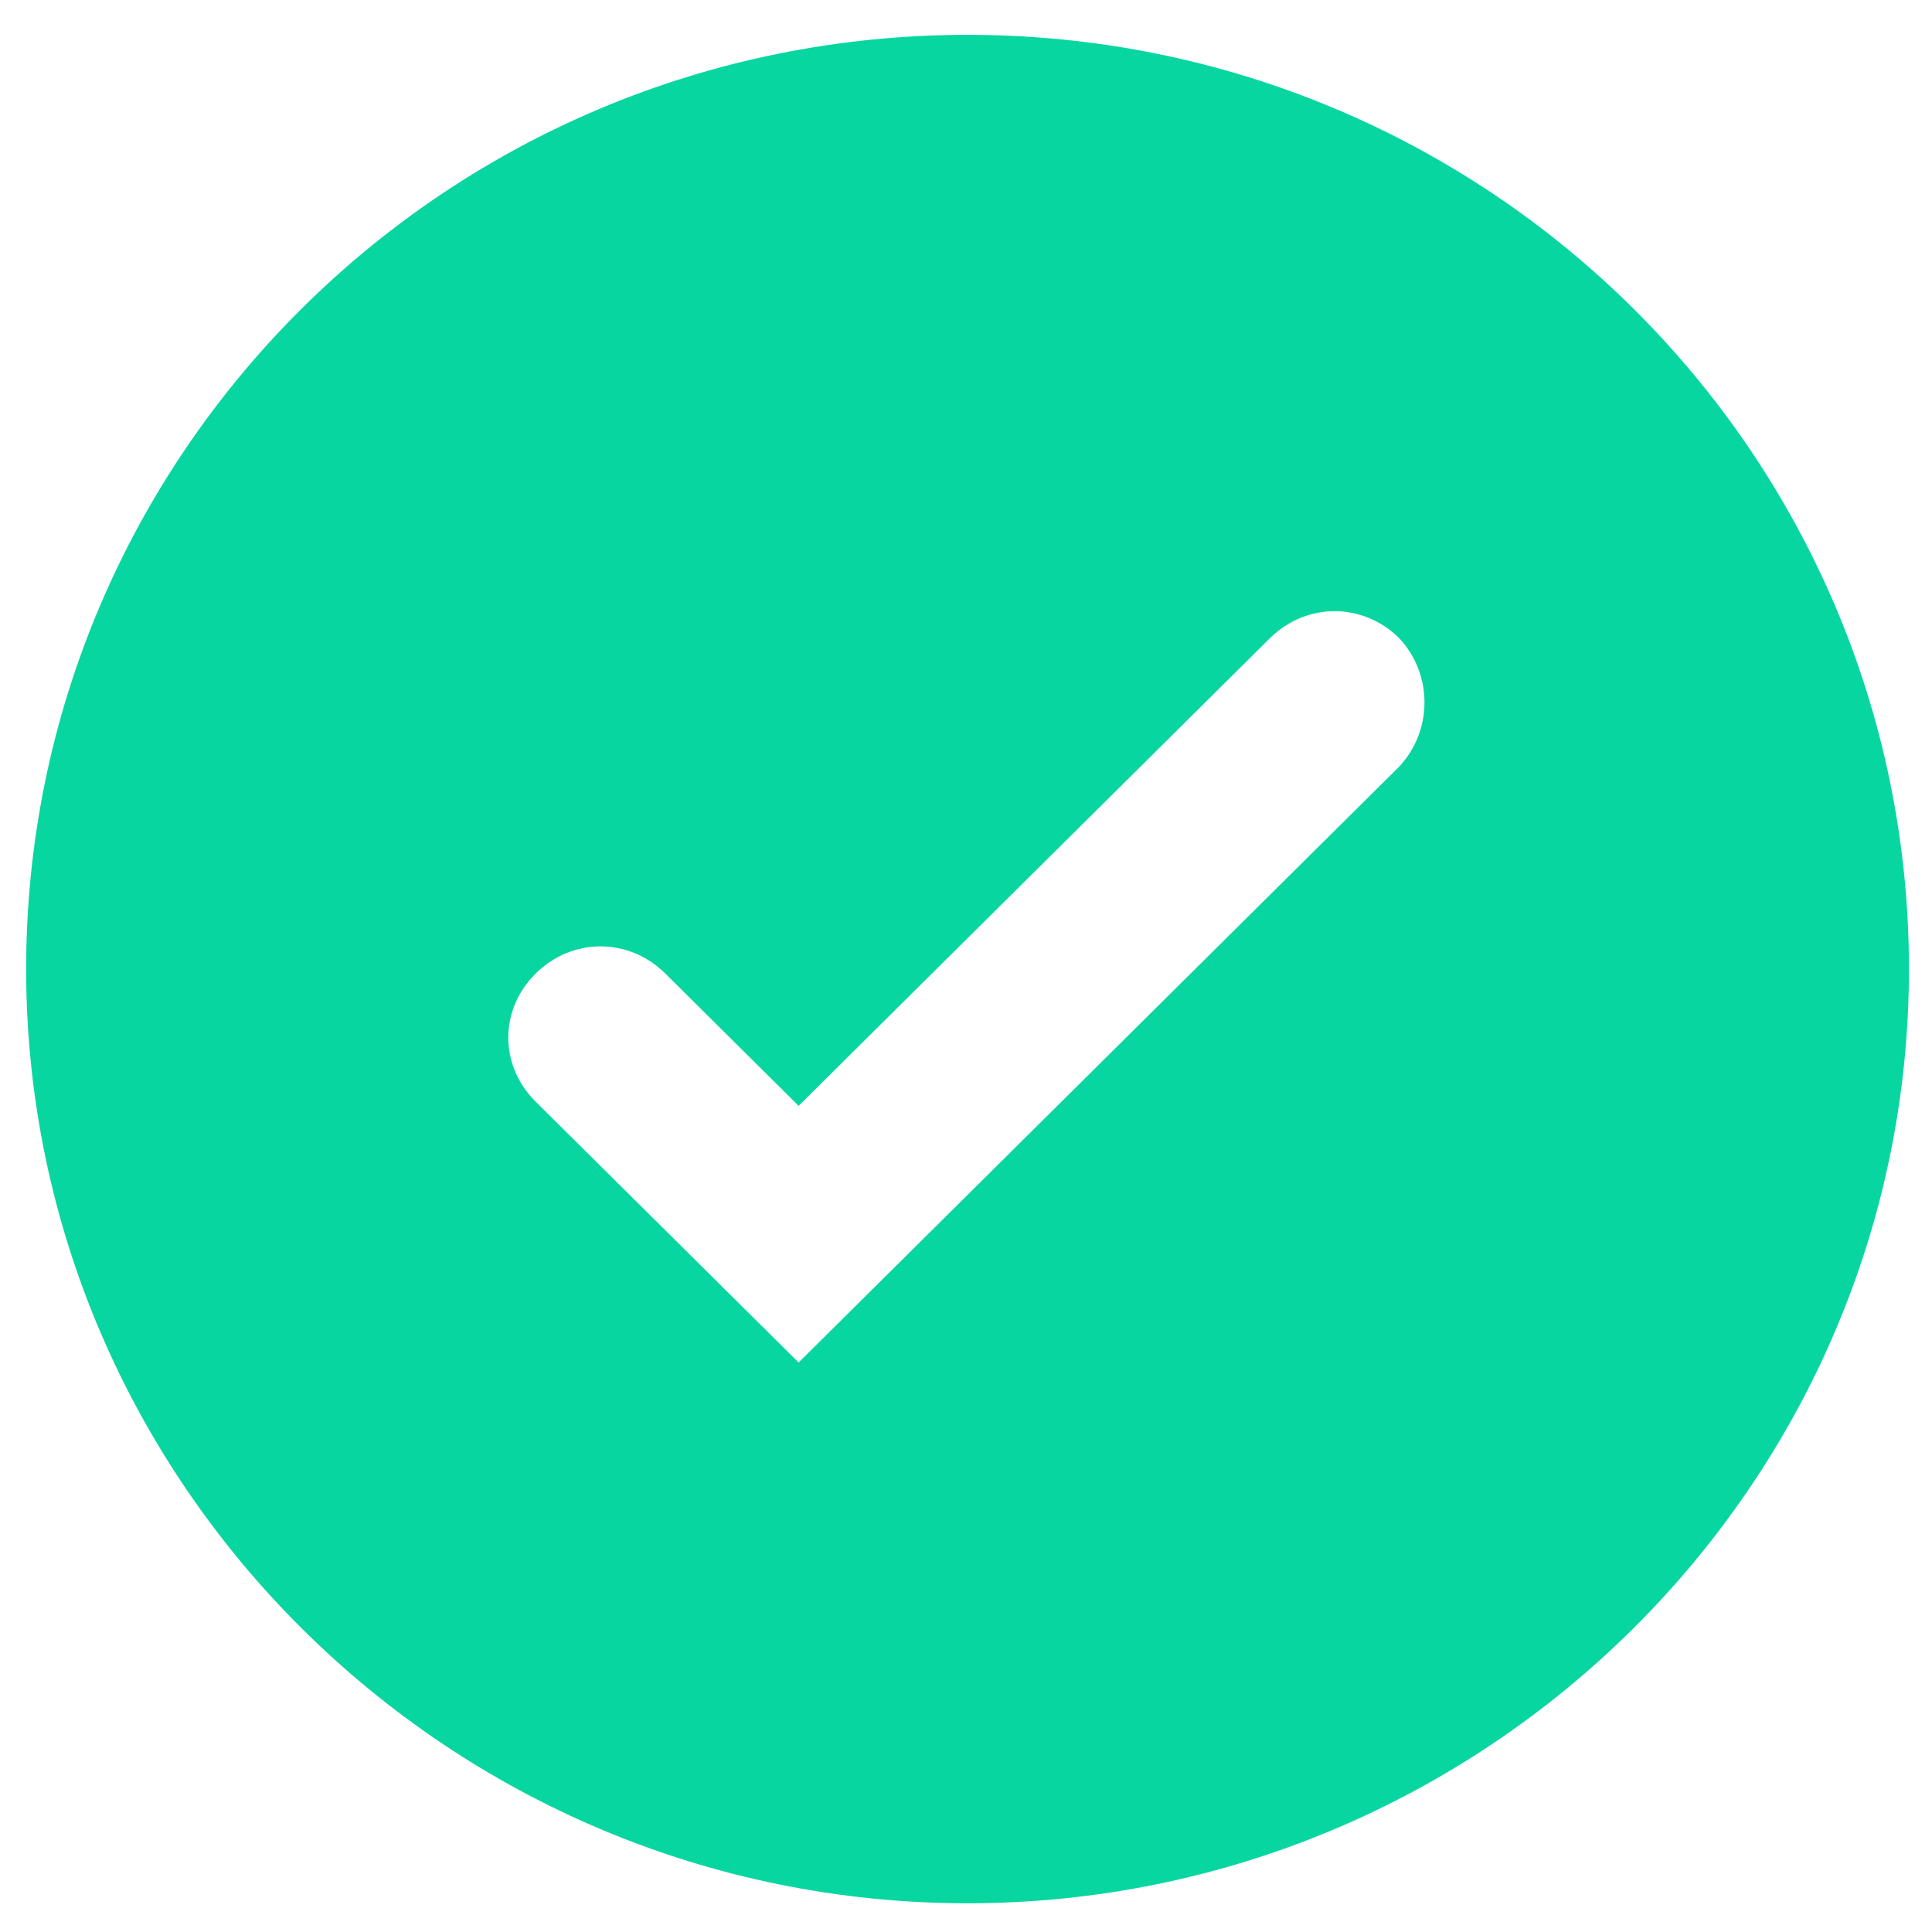 <svg width="30" height="30" viewBox="0 0 30 30" fill="none" xmlns="http://www.w3.org/2000/svg">
<g clip-path="url(#clip0_772_1360)">
<path d="M15.024 1.041C7.202 1.041 0.906 7.334 0.906 15.047C0.906 22.76 7.25 29.054 15.024 29.054C22.798 29.054 29.142 22.76 29.142 15.047C29.142 7.334 22.846 1.041 15.024 1.041ZM22.083 12.255L12.401 21.861L7.965 17.461C7.202 16.703 7.202 15.521 7.965 14.763C8.728 14.006 9.921 14.006 10.684 14.763L12.401 16.467L19.364 9.558C20.127 8.801 21.32 8.801 22.083 9.558C22.798 10.316 22.798 11.498 22.083 12.255Z" fill="#08D6A1" stroke="#08D6A1" stroke-miterlimit="10"/>
</g>
<defs>
<clipPath id="clip0_772_1360">
<rect width="30" height="30" fill="white"/>
</clipPath>
</defs>
</svg>
